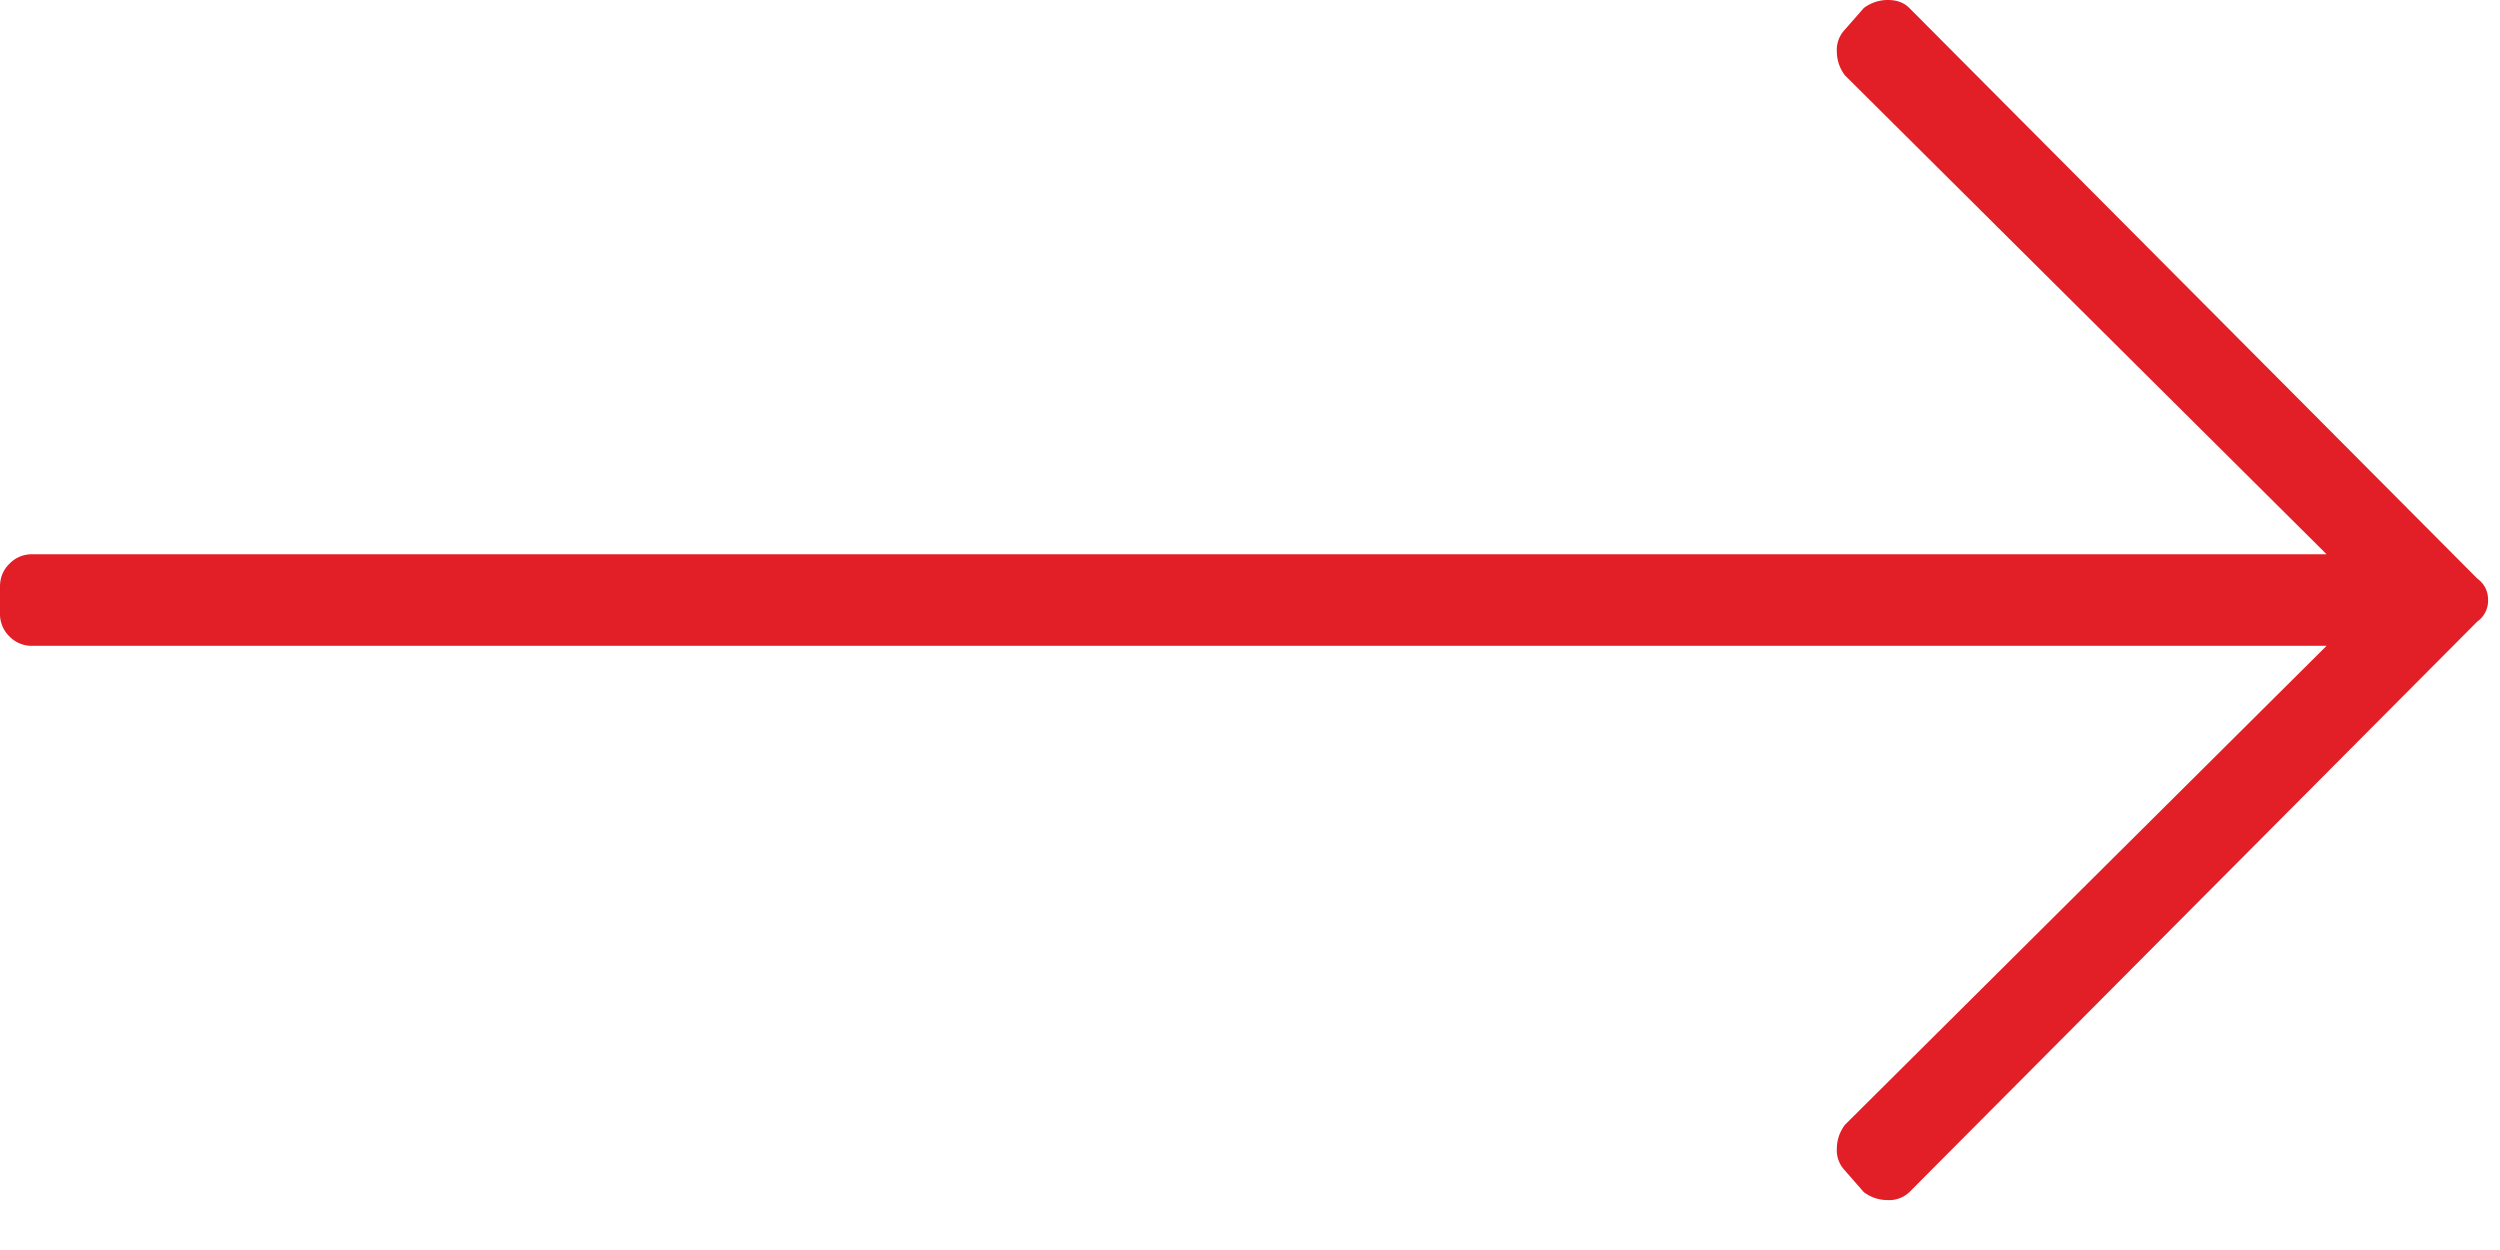 <svg xmlns="http://www.w3.org/2000/svg" xmlns:xlink="http://www.w3.org/1999/xlink" width="30" height="15" viewBox="0 0 30 15"><defs><path id="2w7ya" d="M269.365 933.097a.474.474 0 0 1 .29-.097c.108 0 .194.032.258.097l6.814 6.845c.086.065.13.15.13.259a.307.307 0 0 1-.13.258l-6.814 6.846a.349.349 0 0 1-.258.096.472.472 0 0 1-.29-.096l-.226-.259a.349.349 0 0 1-.097-.258c0-.107.033-.204.097-.29l5.78-5.748h-27.531a.372.372 0 0 1-.275-.113.374.374 0 0 1-.113-.275v-.323c0-.108.038-.2.113-.274a.373.373 0 0 1 .275-.114h27.531l-5.78-5.747a.474.474 0 0 1-.097-.29.35.35 0 0 1 .097-.259z"/></defs><g><g transform="translate(-247 -933)"><use fill="#e21e26" xlink:href="#2w7ya"/></g></g></svg>